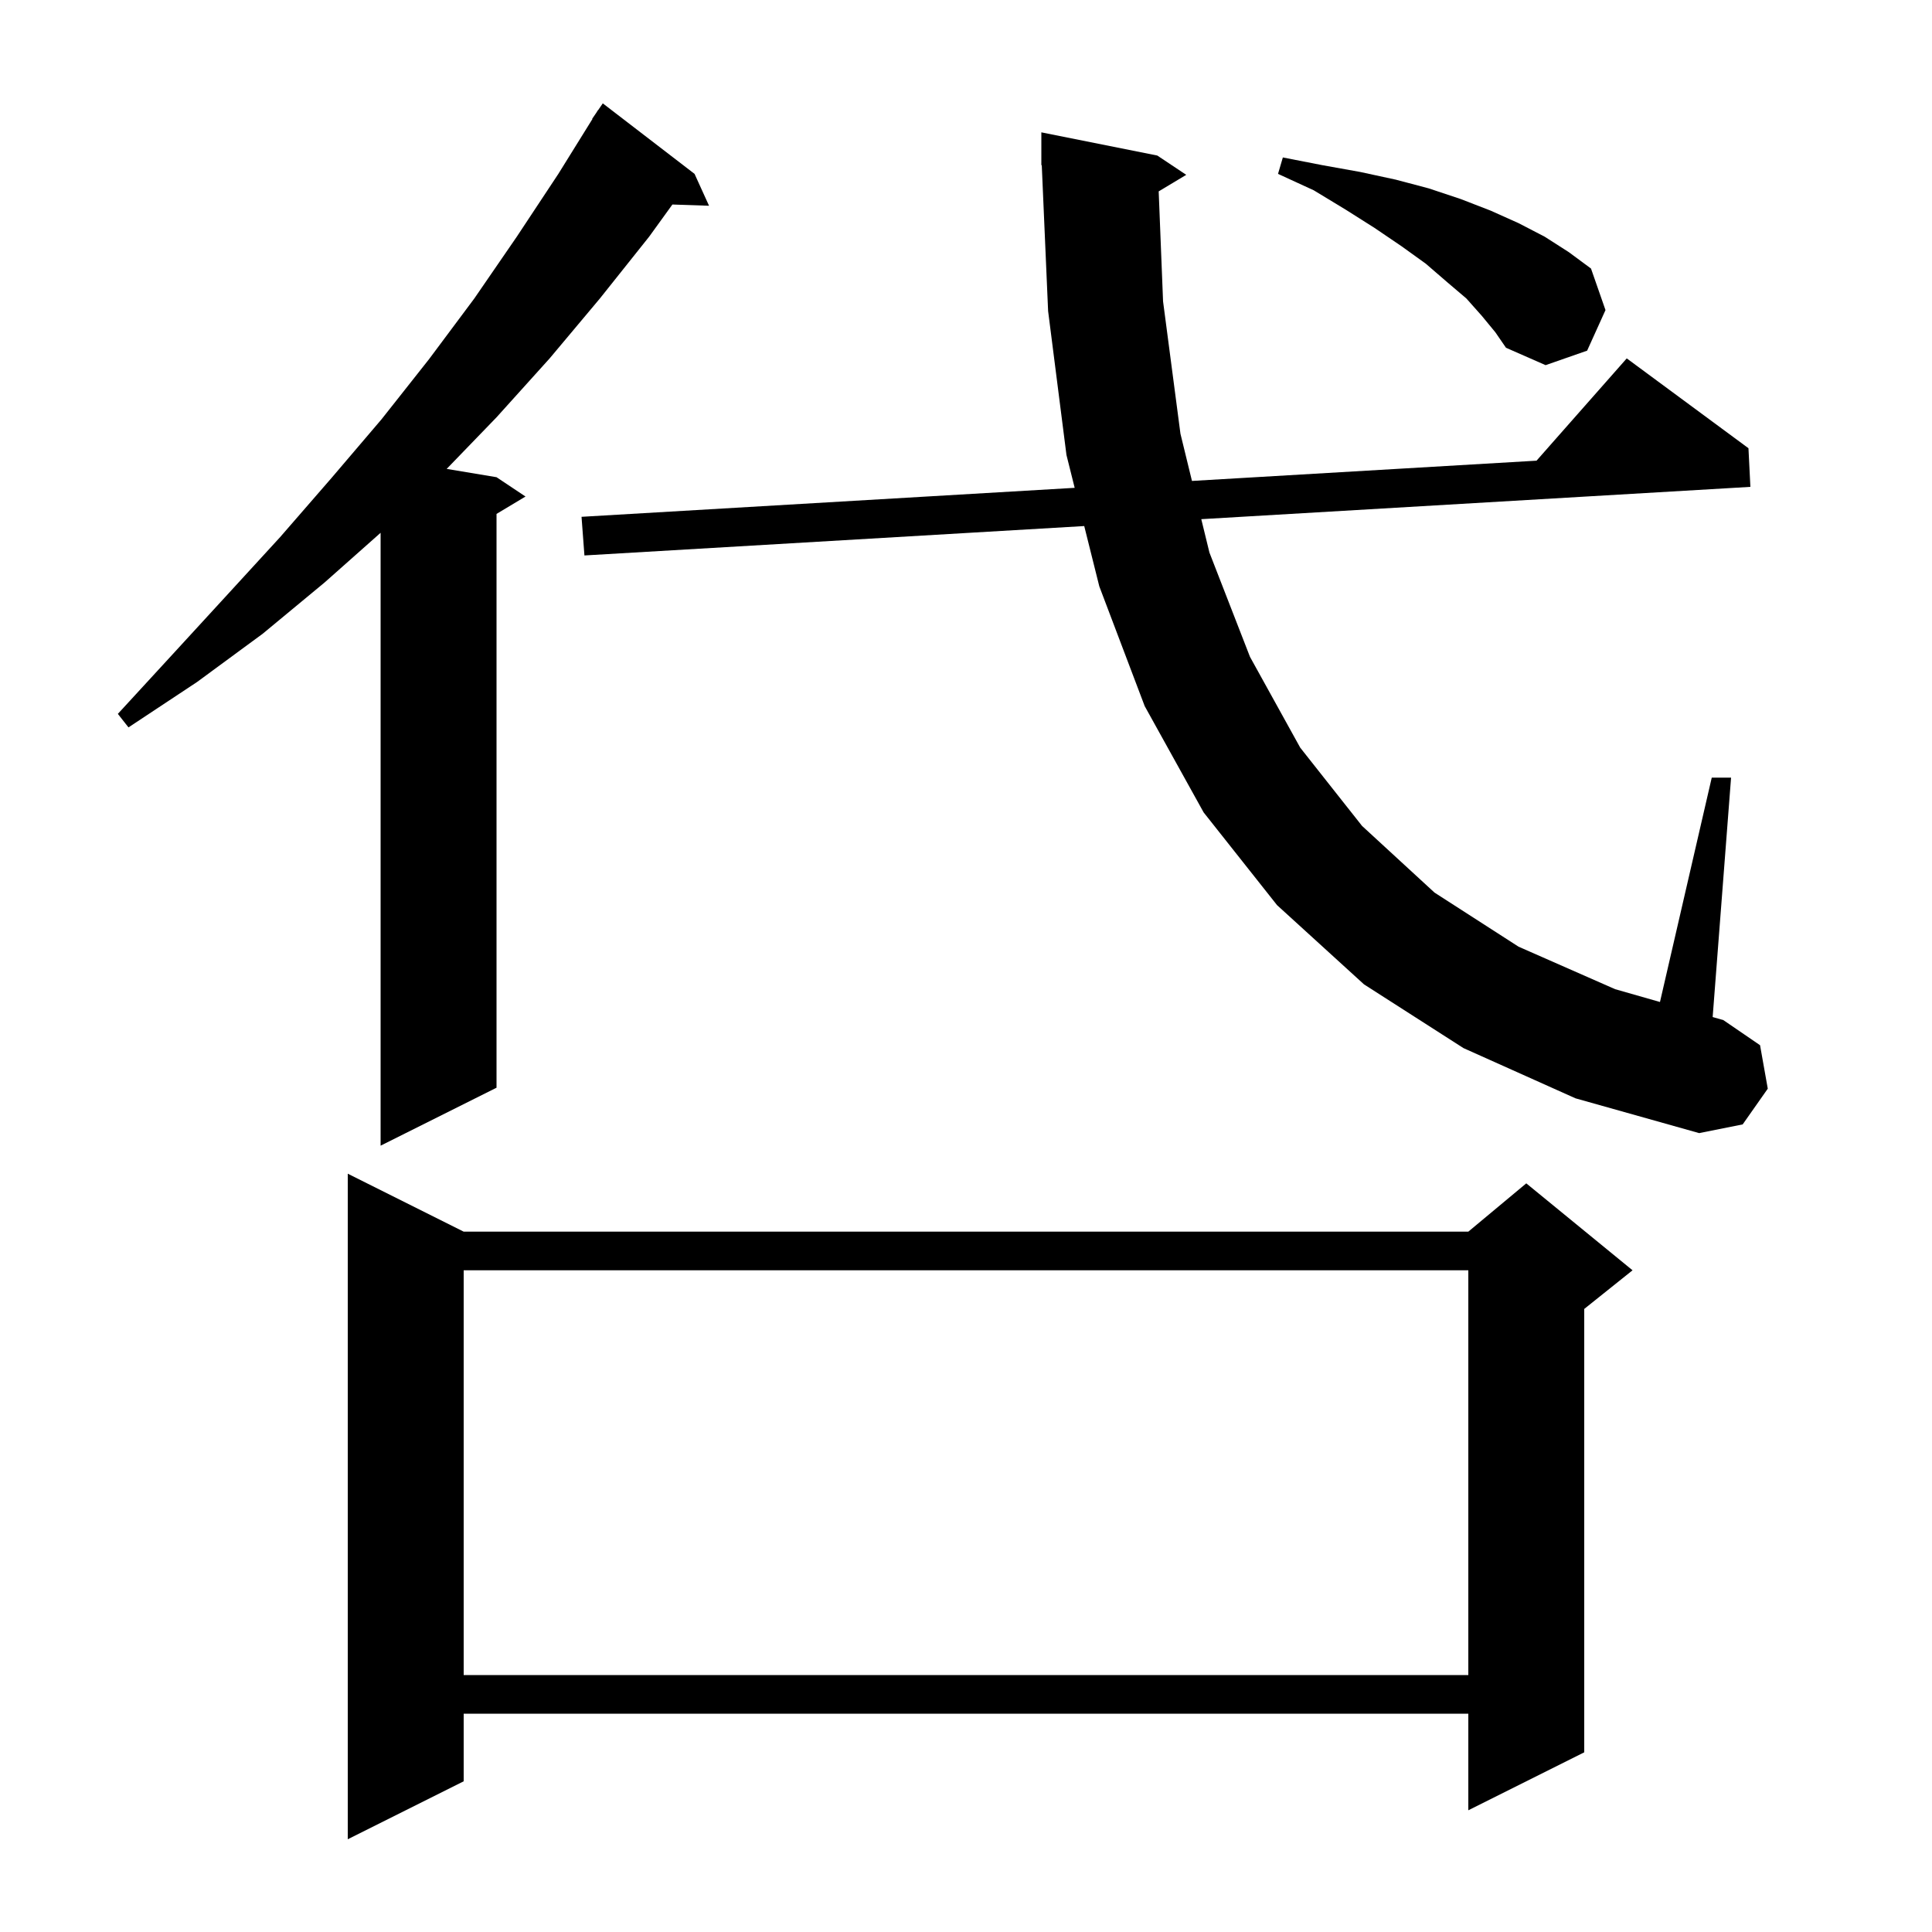 <svg xmlns="http://www.w3.org/2000/svg" xmlns:xlink="http://www.w3.org/1999/xlink" version="1.1" baseProfile="full" viewBox="0 0 200 200" width="200" height="200"><g fill="currentColor"><path d="M 48.0 127.5 L 152.0 127.5 L 158.0 122.5 L 169.0 131.5 L 164.0 135.5 L 164.0 181.4 L 152.0 187.4 L 152.0 177.4 L 48.0 177.4 L 48.0 184.4 L 36.0 190.4 L 36.0 121.5 Z M 48.0 131.5 L 48.0 173.4 L 152.0 173.4 L 152.0 131.5 Z M 71.9 18.0 L 73.4 21.3 L 69.607 21.171 L 67.2 24.5 L 62.1 30.9 L 56.9 37.1 L 51.4 43.2 L 46.241 48.54 L 51.4 49.4 L 54.4 51.4 L 51.4 53.2 L 51.4 112.6 L 39.4 118.6 L 39.4 55.155 L 33.6 60.3 L 27.2 65.6 L 20.4 70.6 L 13.3 75.3 L 12.2 73.9 L 17.9 67.7 L 23.5 61.6 L 29.0 55.6 L 34.3 49.5 L 39.5 43.4 L 44.4 37.2 L 49.1 30.9 L 53.5 24.5 L 57.8 18.0 L 61.331 12.316 L 61.3 12.3 L 61.724 11.683 L 61.9 11.4 L 61.913 11.409 L 62.4 10.7 Z M 151.5 108.5 L 141.2 101.9 L 132.2 93.7 L 124.6 84.1 L 118.5 73.1 L 113.8 60.7 L 112.239 54.457 L 60.5 57.5 L 60.2 53.5 L 111.25 50.5 L 110.4 47.1 L 108.5 32.2 L 107.843 17.096 L 107.8 17.1 L 107.8 13.7 L 119.8 16.1 L 122.8 18.1 L 119.947 19.812 L 120.4 31.2 L 122.2 44.9 L 123.392 49.786 L 159.061 47.689 L 168.4 37.1 L 181.0 46.4 L 181.2 50.4 L 124.357 53.744 L 125.2 57.2 L 129.4 68.0 L 134.6 77.4 L 141.0 85.5 L 148.5 92.4 L 157.2 98.0 L 167.2 102.4 L 171.84 103.726 L 177.2 80.5 L 179.2 80.5 L 177.294 105.284 L 178.4 105.6 L 182.2 108.2 L 183.0 112.7 L 180.4 116.4 L 175.9 117.3 L 163.1 113.7 Z M 153.4 32.7 L 151.8 30.9 L 149.8 29.2 L 147.6 27.3 L 145.1 25.5 L 142.3 23.6 L 139.3 21.7 L 136.0 19.7 L 132.3 18.0 L 132.8 16.3 L 136.9 17.1 L 140.8 17.8 L 144.5 18.6 L 147.9 19.5 L 151.2 20.6 L 154.3 21.8 L 157.2 23.1 L 159.9 24.5 L 162.4 26.1 L 164.7 27.8 L 166.2 32.1 L 164.3 36.3 L 160.0 37.8 L 155.9 36.0 L 154.8 34.4 Z "/></g></svg>